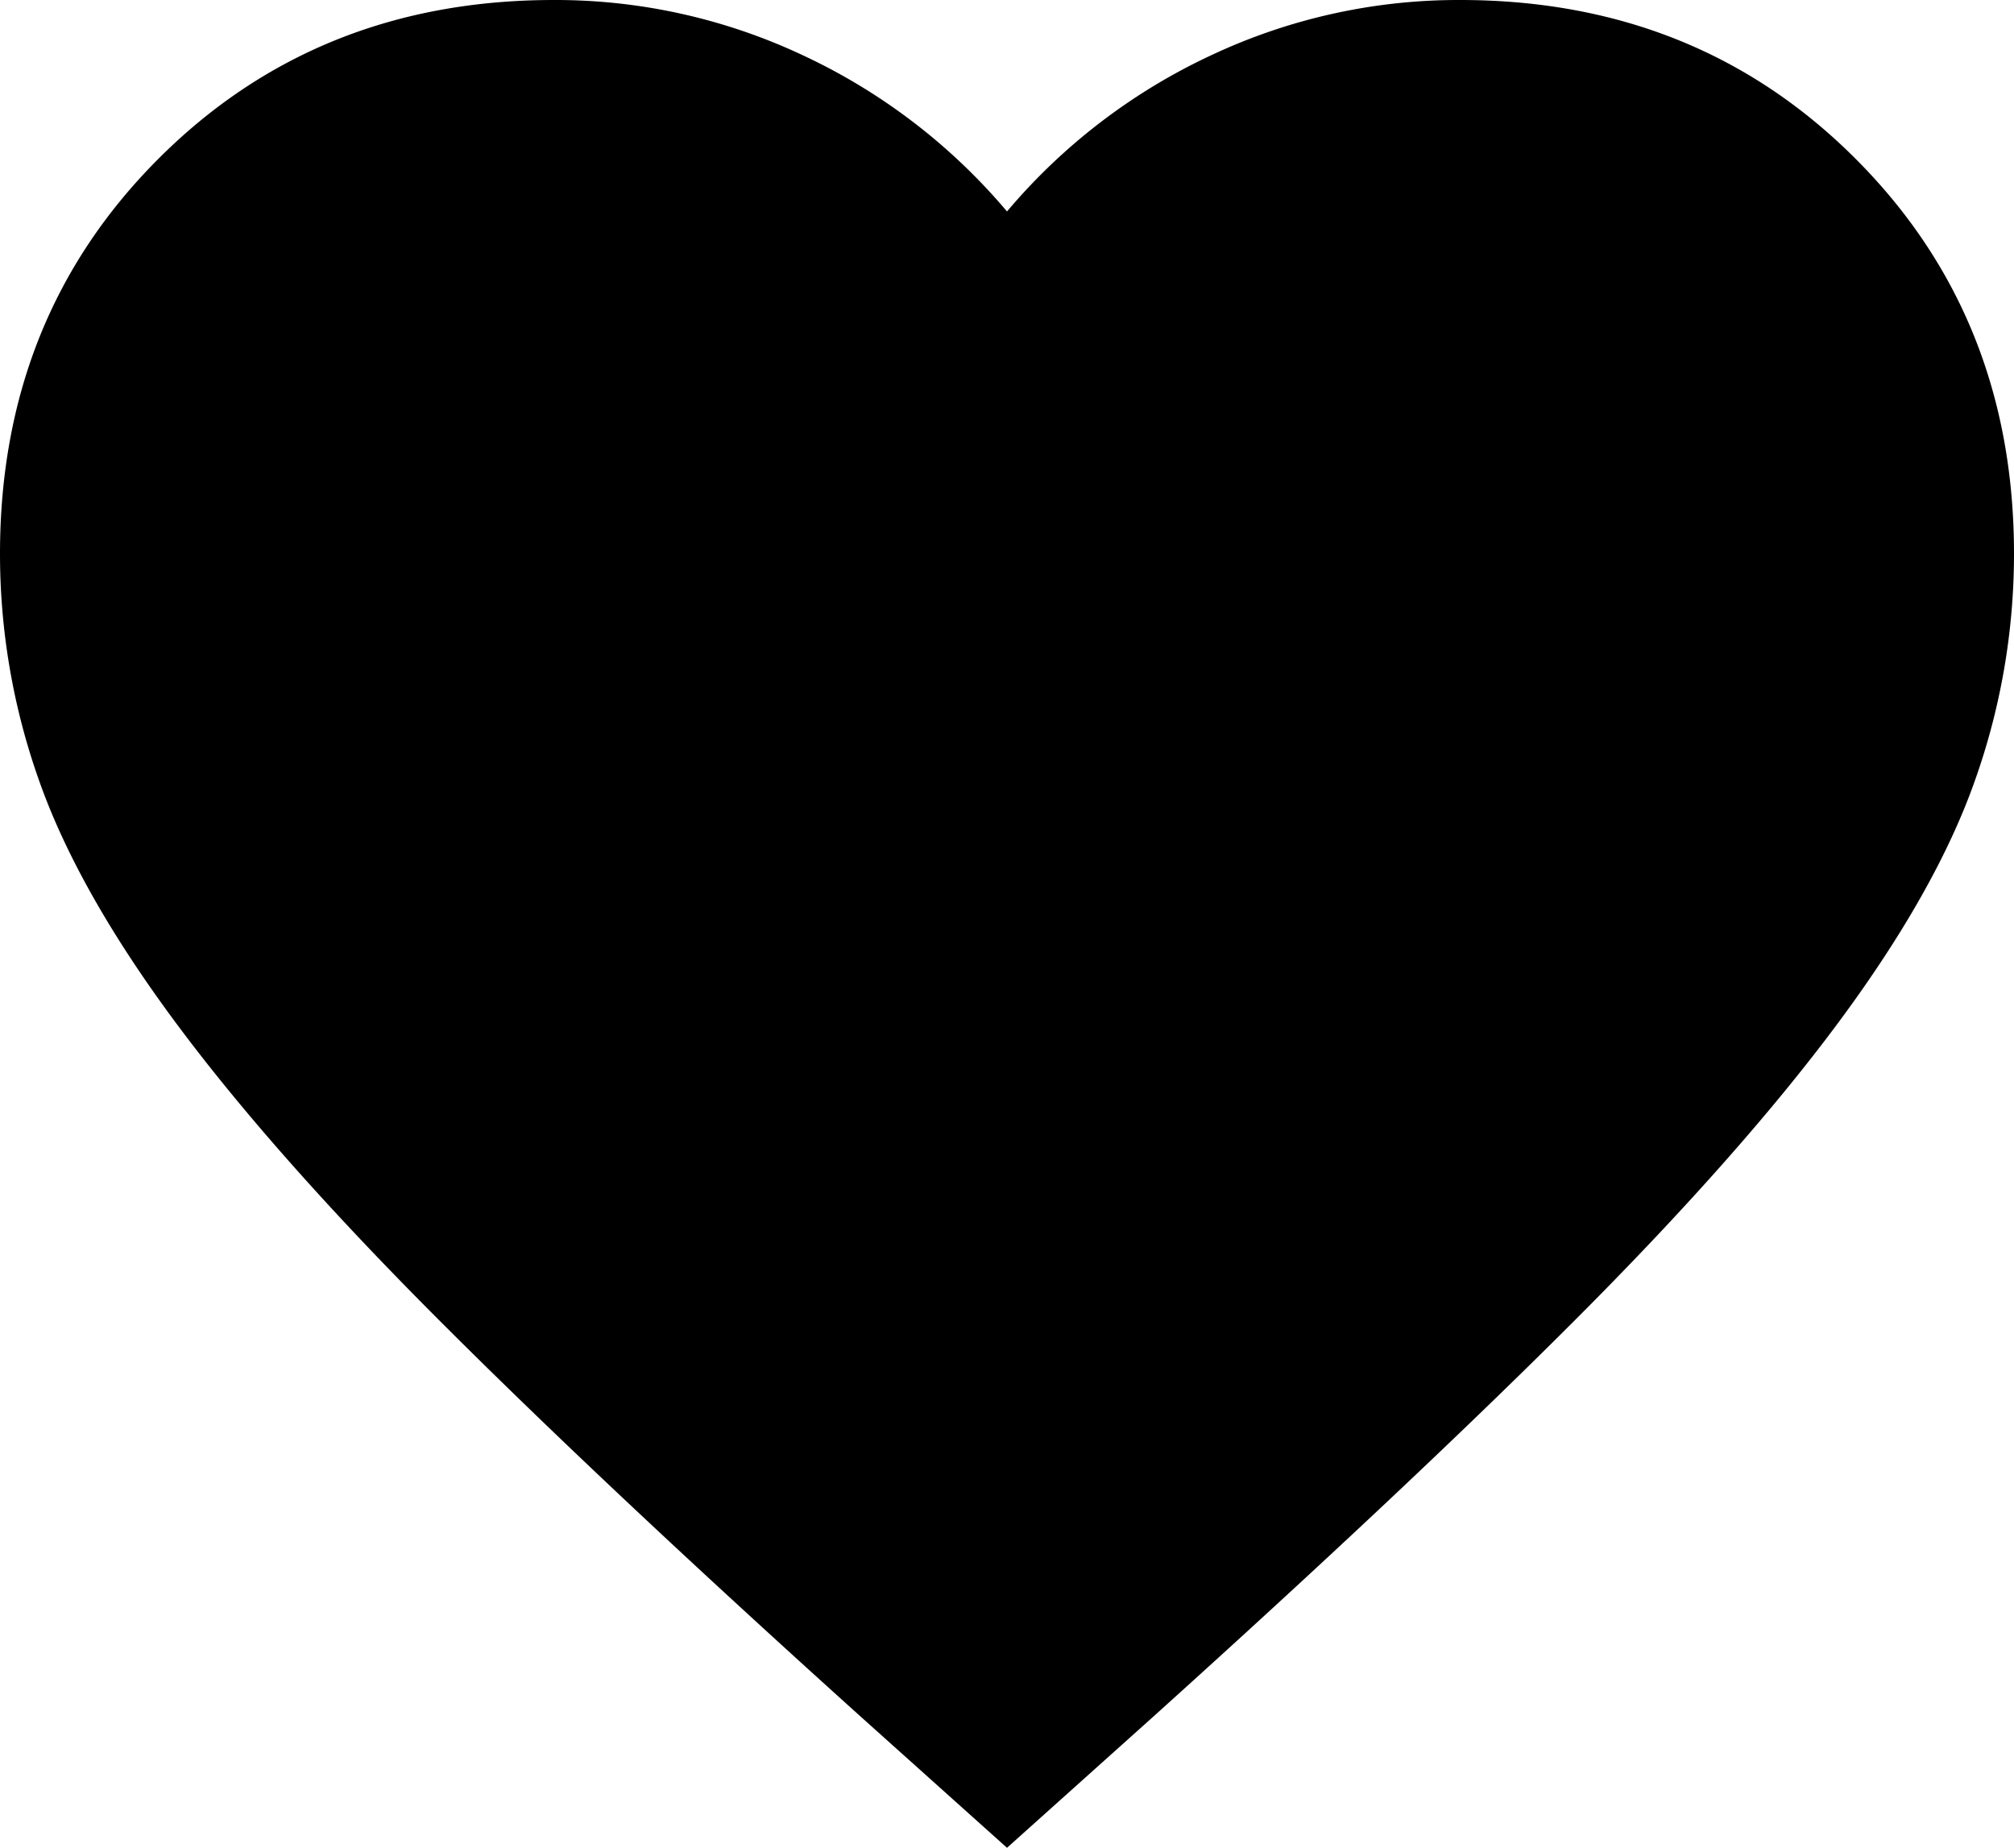 <svg xmlns="http://www.w3.org/2000/svg" width="800" height="734" viewBox="0 0 800 734"><path d="M480-120l-58-52Q321-263,255-329T150-447.5Q111-500,95.5-544A269.014,269.014,0,0,1,80-634q0-94,63-157t157-63a230.76,230.76,0,0,1,99,22,237.172,237.172,0,0,1,81,62,237.172,237.172,0,0,1,81-62,230.76,230.76,0,0,1,99-22q94,0,157,63t63,157a269.015,269.015,0,0,1-15.5,90Q849-500,810-447.5T705-329q-66,66-167,157Z" transform="translate(-80 854)"/></svg>